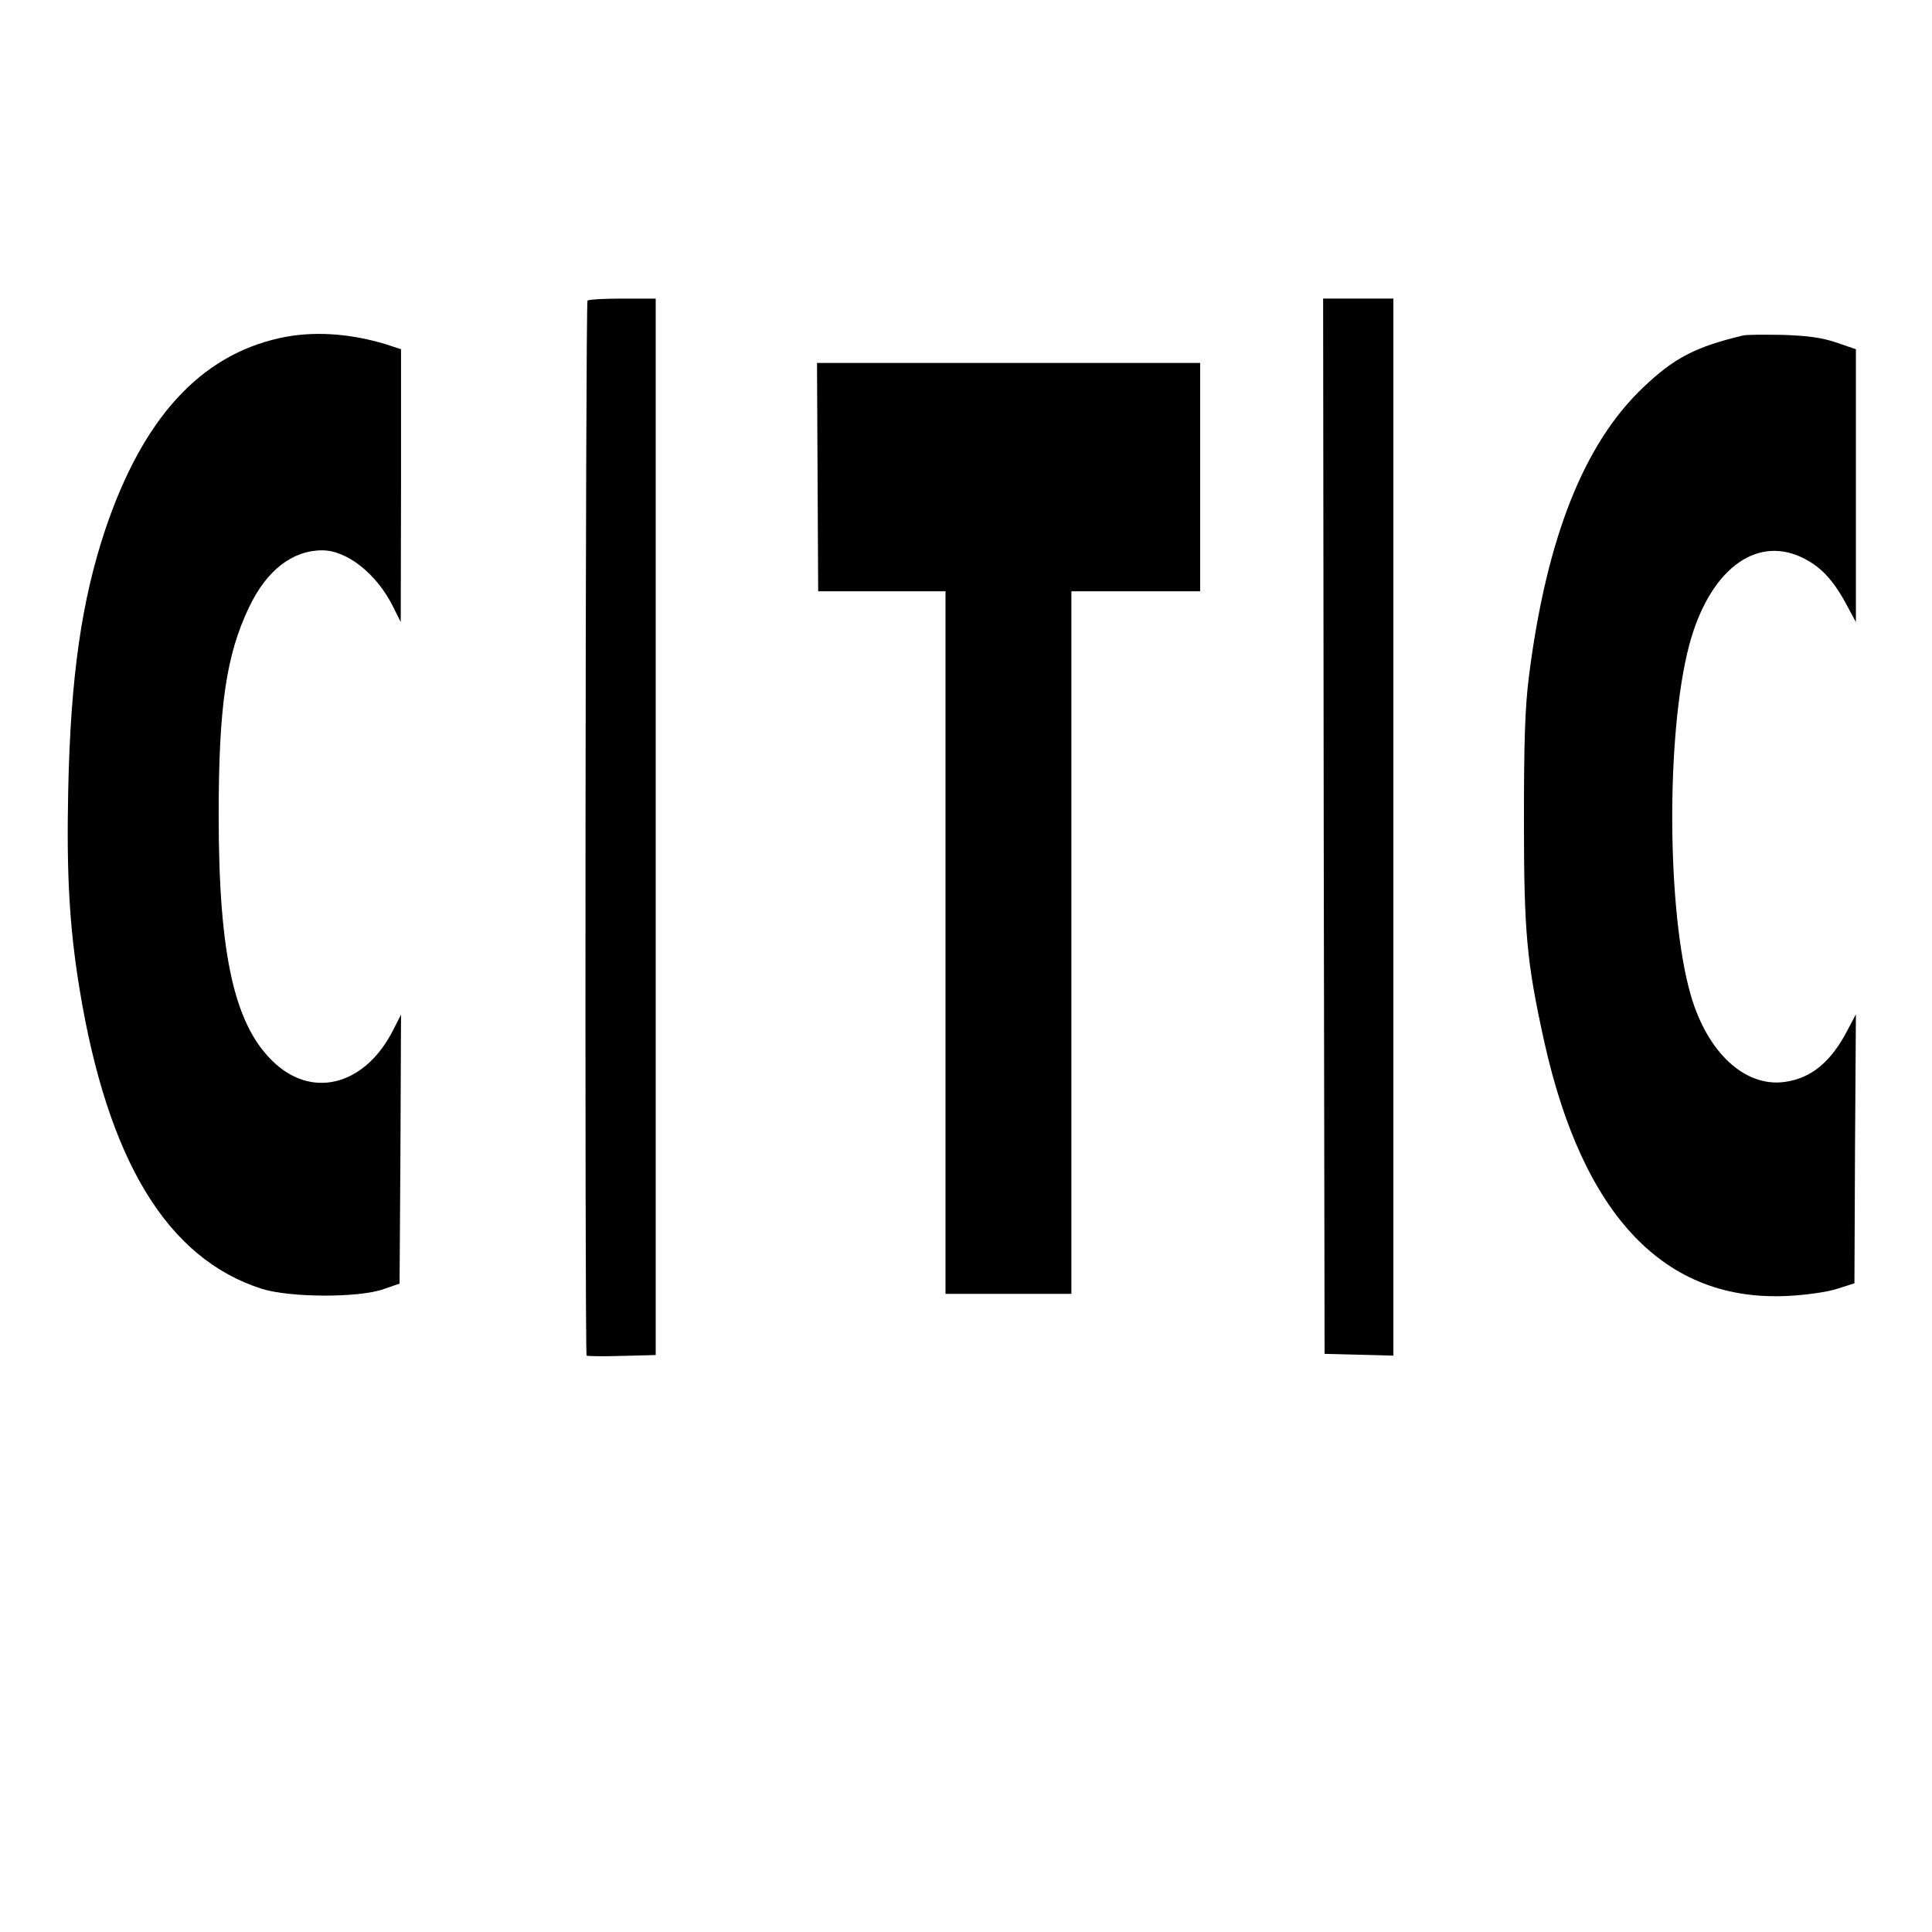 <?xml version="1.0" standalone="no"?>
<!DOCTYPE svg PUBLIC "-//W3C//DTD SVG 20010904//EN"
 "http://www.w3.org/TR/2001/REC-SVG-20010904/DTD/svg10.dtd">
<svg version="1.0" xmlns="http://www.w3.org/2000/svg"
 width="660pt" height="660pt" viewBox="0 0 660 660"
 preserveAspectRatio="xMidYMid meet">
<g transform="translate(0,660) scale(0.1,-0.1)"
fill="#000000" stroke="none">
<path d="M2007 5573 c-7 -7 -10 -3597 -3 -3604 2 -2 56 -3 120 -1 l116 3 0
1805 0 1804 -113 0 c-63 0 -117 -3 -120 -7z"/>
<path d="M4522 3778 l3 -1803 118 -3 117 -3 0 1806 0 1805 -120 0 -120 0 2
-1802z"/>
<path d="M955 5445 c-271 -60 -466 -273 -594 -650 -82 -244 -120 -506 -128
-896 -6 -285 4 -463 38 -673 96 -590 300 -926 624 -1029 96 -30 330 -31 415
-1 l55 19 3 460 2 459 -25 -49 c-93 -188 -270 -240 -404 -119 -139 125 -194
366 -194 849 0 373 26 548 104 711 60 126 148 194 250 194 85 0 186 -81 241
-191 l27 -54 1 466 0 466 -52 17 c-125 38 -252 46 -363 21z"/>
<path d="M5955 5454 c-164 -39 -236 -77 -341 -177 -203 -192 -331 -515 -391
-988 -13 -104 -17 -213 -17 -489 0 -385 9 -484 69 -757 133 -599 414 -892 834
-870 60 3 132 13 166 24 l60 19 2 459 3 460 -28 -53 c-56 -109 -125 -166 -215
-178 -136 -19 -264 100 -321 296 -82 284 -85 892 -6 1194 67 254 224 378 385
302 63 -30 105 -74 150 -156 l35 -65 0 466 0 466 -67 23 c-51 17 -97 23 -183
26 -63 1 -124 1 -135 -2z"/>
<path d="M2793 4970 l2 -390 218 0 217 0 0 -1200 0 -1200 215 0 215 0 0 1200
0 1200 220 0 220 0 0 390 0 390 -655 0 -654 0 2 -390z"/>
</g>
</svg>
